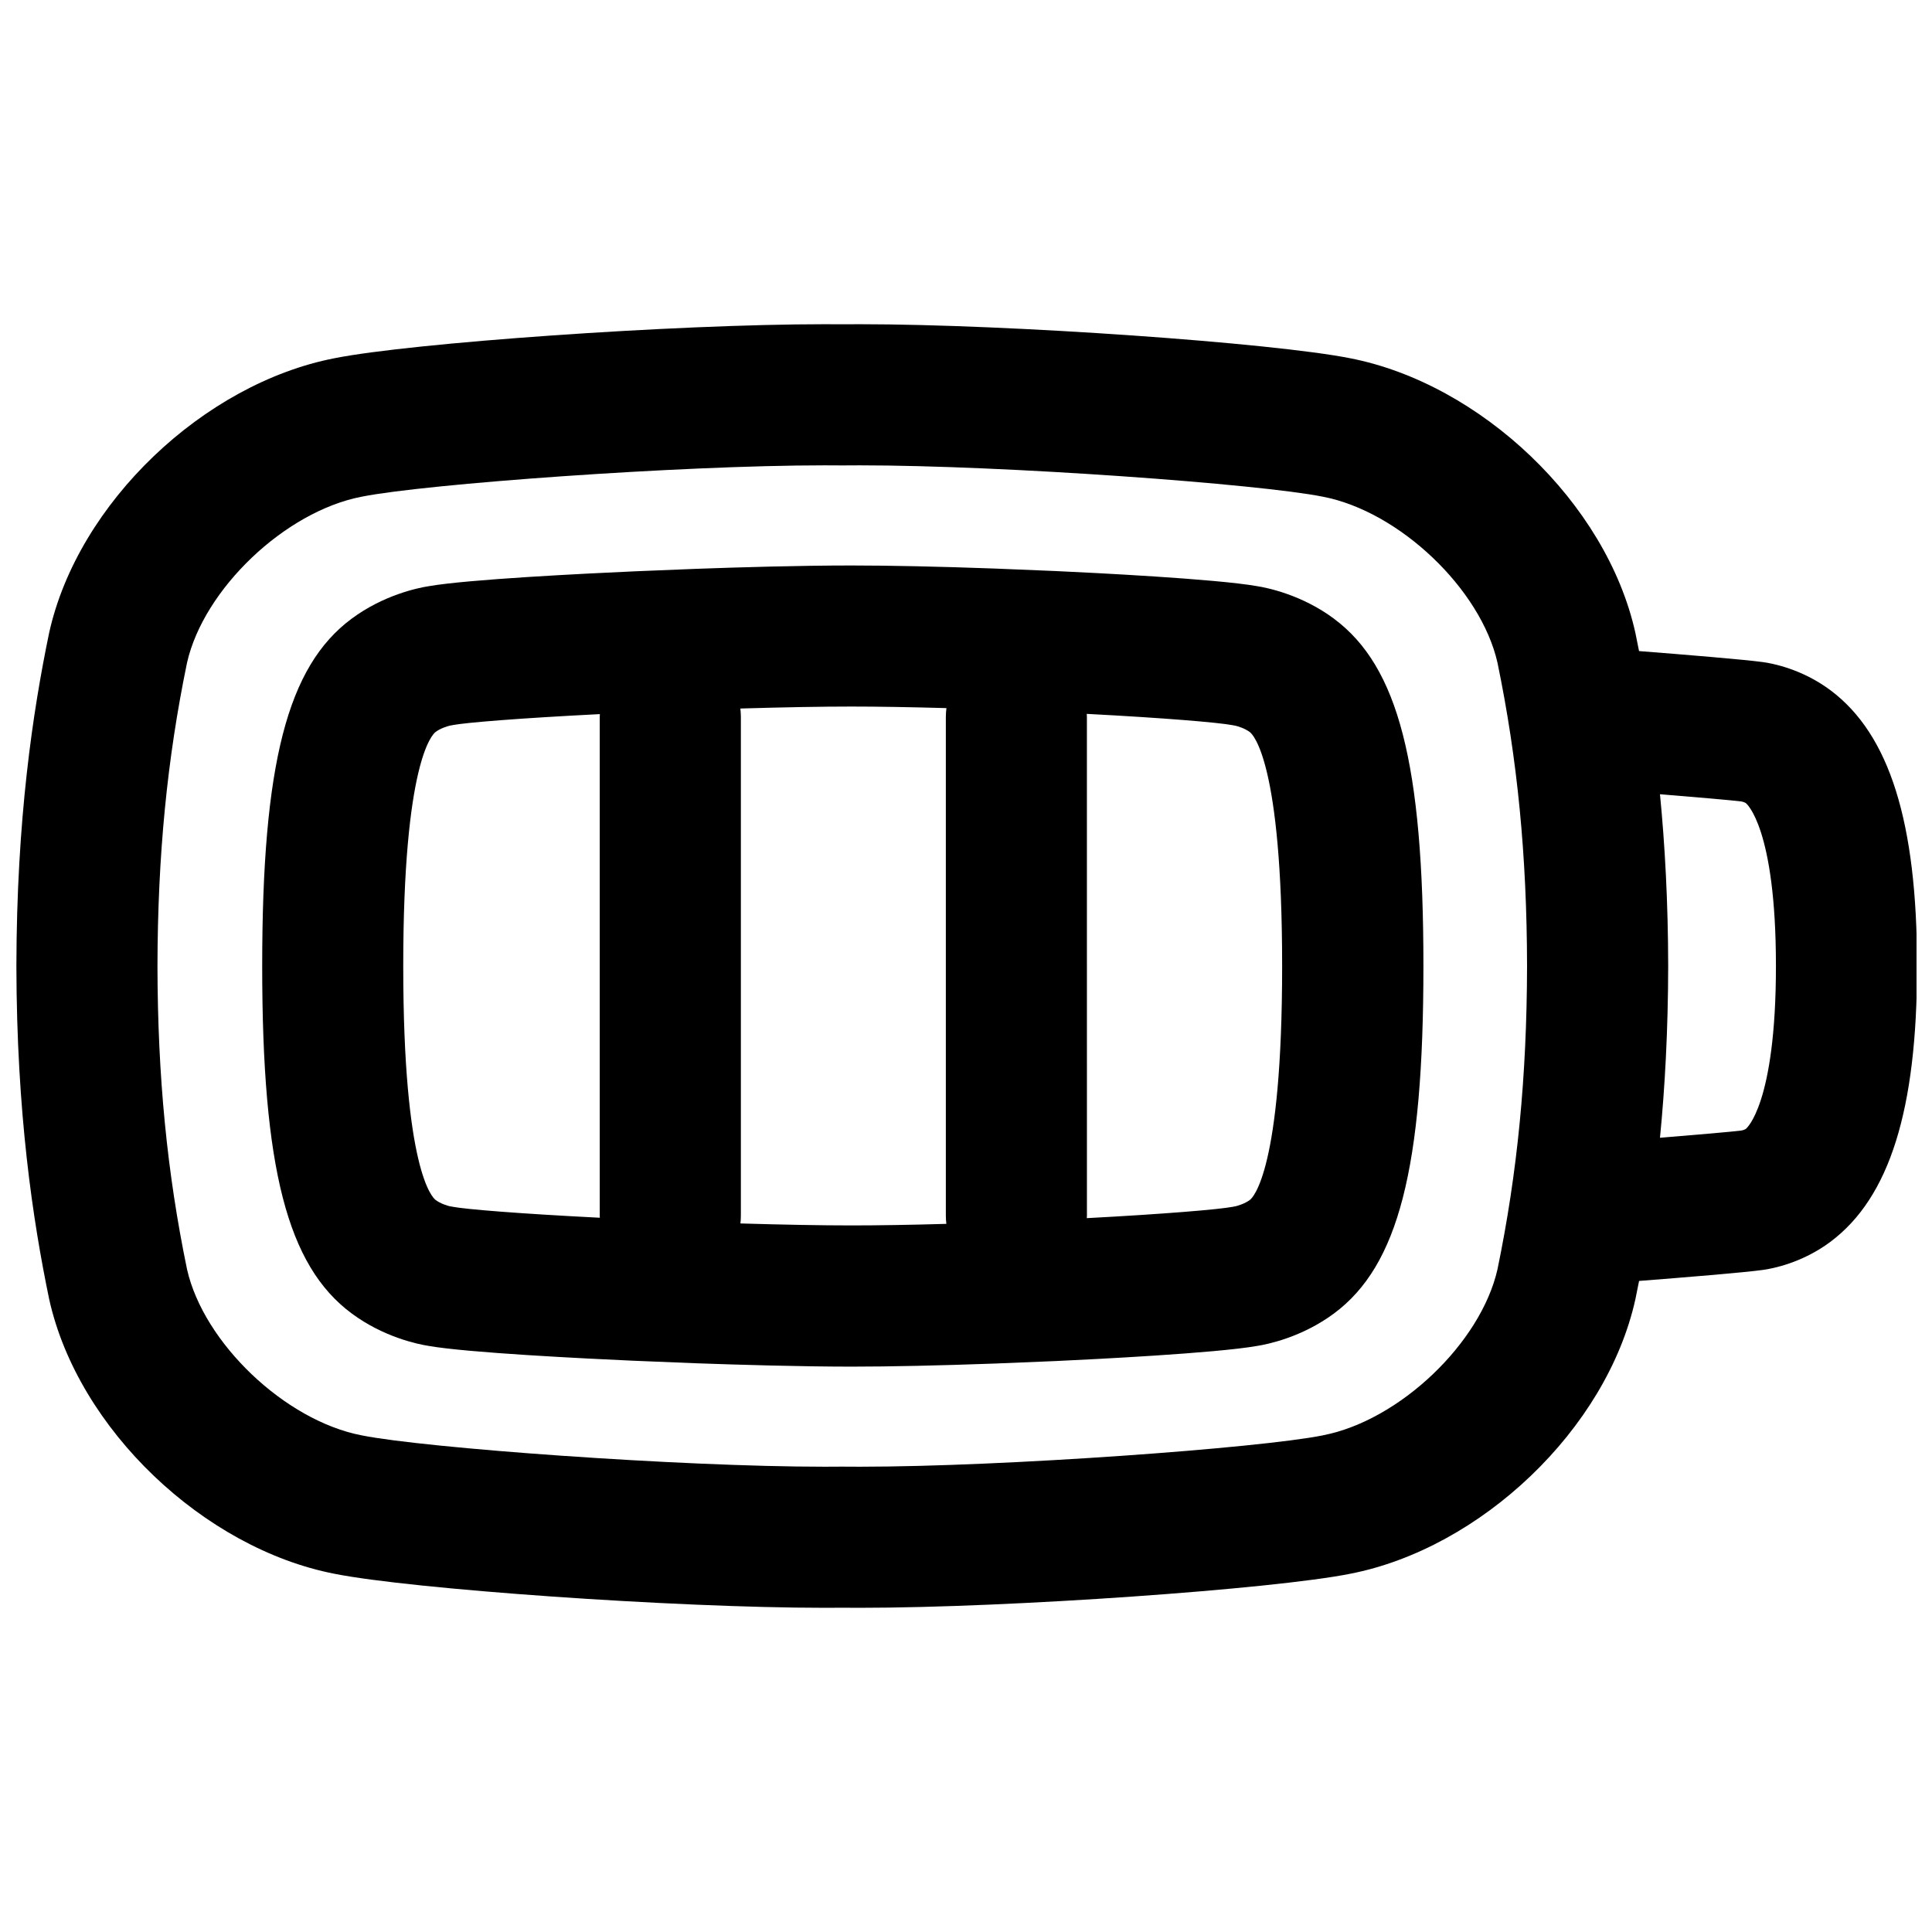 <?xml version="1.0" encoding="UTF-8"?>
<!-- Uploaded to: SVG Repo, www.svgrepo.com, Generator: SVG Repo Mixer Tools -->
<svg width="800px" height="800px" version="1.1" viewBox="144 144 512 512" xmlns="http://www.w3.org/2000/svg">
 <defs>
  <clipPath id="a">
   <path d="m148.09 229h503.81v342h-503.81z"/>
  </clipPath>
 </defs>
 <g clip-path="url(#a)">
  <path d="m629.11 326.94c-7.625-5.719-15.637-7.172-17.918-7.477-4.91-0.68-21.105-2.008-32.828-2.922-0.324-1.652-0.648-3.266-0.973-4.832-7.637-34.48-41.062-66.066-75.629-72.777-20.25-4.043-89.957-9.012-129.86-9.012-1.613 0-3.18 0-4.695 0.02-1.516-0.02-3.078-0.02-4.695-0.02-39.902 0-109.62 4.961-129.86 9.012-34.566 6.699-68.004 38.297-75.629 72.777-4.348 20.938-8.609 49.414-8.68 88.293 0.07 38.879 4.34 67.355 8.688 88.293 7.637 34.48 41.062 66.066 75.629 72.777 20.25 4.043 89.957 9.012 129.86 9.012 1.613 0 3.18 0 4.695-0.02 1.516 0.02 3.078 0.02 4.695 0.02 39.902 0 109.61-4.961 129.86-9.012 34.578-6.699 68.004-38.297 75.629-72.777 0.324-1.566 0.648-3.18 0.973-4.832 11.73-0.914 27.926-2.234 32.828-2.922 2.273-0.305 10.293-1.762 17.918-7.477 15.637-11.73 22.918-34.941 22.918-73.062s-7.281-61.332-22.918-73.062zm-134.47 197.43c-0.07 0.012-0.137 0.031-0.207 0.039-16.738 3.344-84.16 8.285-122.53 8.285-1.477 0-2.902 0-4.289-0.02h-0.402-0.402c-1.387 0.02-2.805 0.02-4.289 0.02-38.367 0-105.78-4.941-122.54-8.285-0.07-0.012-0.137-0.031-0.207-0.039-20.23-3.926-41.762-24.422-46.199-43.945-5.305-25.625-7.793-51.18-7.844-80.414 0.059-29.285 2.547-54.84 7.844-80.422 4.438-19.523 25.969-40.02 46.199-43.945l0.207-0.039c16.738-3.344 84.16-8.285 122.53-8.285 1.477 0 2.914 0 4.289 0.02h0.402 0.402c1.387-0.012 2.812-0.02 4.301-0.02 38.367 0 105.78 4.941 122.53 8.285 0.07 0.012 0.137 0.031 0.207 0.039 20.23 3.926 41.762 24.422 46.199 43.945 5.305 25.613 7.793 51.18 7.844 80.414-0.059 29.254-2.547 54.82-7.844 80.414-4.438 19.523-25.969 40.02-46.199 43.945zm112.04-81.211c-0.148 0.109-0.512 0.266-0.828 0.363-0.215 0.02-0.059 0.012-0.363 0.078-2.441 0.316-11.906 1.133-21.578 1.918 1.309-13.324 2.144-28.418 2.176-45.52-0.031-17.102-0.875-32.195-2.176-45.52 9.672 0.789 19.141 1.605 21.578 1.918 0.316 0.07 0.148 0.07 0.363 0.078 0.316 0.098 0.68 0.254 0.828 0.363 0.078 0.059 7.961 6.394 7.961 43.16 0 36.762-7.883 43.09-7.949 43.148z"/>
 </g>
 <path d="m497.52 307.96c-8.512-6.328-17.605-8.188-20.418-8.629-10.973-1.93-43.465-3.543-53.332-3.996l-16.277-0.668c-14.582-0.531-27.691-0.809-37.895-0.809-13.609 0-29.941 0.48-41.316 0.895l-16.266 0.66c-12.988 0.582-44.062 2.117-54.426 3.938-2.812 0.441-11.918 2.301-20.43 8.629-17.043 12.664-23.676 38.465-23.676 92.035 0 53.57 6.641 79.371 23.676 92.035 8.512 6.328 17.605 8.188 20.43 8.629 10.352 1.82 41.438 3.356 54.434 3.938h0.078l16.266 0.66c11.285 0.402 27.59 0.887 41.238 0.895 10.215 0 23.312-0.285 37.984-0.816l16.277-0.668c9.781-0.453 42.273-2.066 53.246-3.996 2.824-0.441 11.918-2.301 20.43-8.629 17.043-12.664 23.676-38.465 23.676-92.035s-6.641-79.371-23.676-92.035zm-234.21 155.74c-0.758-0.168-2.559-0.719-3.856-1.684-0.875-0.648-8.59-7.949-8.59-62.031s7.715-61.371 8.59-62.023c1.301-0.965 3.102-1.504 3.856-1.684 0.336-0.031 0.207-0.031 0.699-0.129 3.57-0.66 17.074-1.789 38.965-2.902 0 0.227-0.039 0.453-0.039 0.688v132.23c0 0.188 0.02 0.363 0.031 0.551-21.922-1.113-35.395-2.242-38.965-2.902-0.492-0.09-0.375-0.09-0.707-0.129zm76.91 4.527c0.07-0.668 0.117-1.359 0.117-2.047v-132.23c0-0.738-0.059-1.465-0.137-2.184 11.355-0.336 21.551-0.523 29.383-0.523 7.086 0 15.676 0.148 25.23 0.414-0.09 0.746-0.156 1.516-0.156 2.293v132.23c0 0.727 0.051 1.445 0.137 2.156-9.555 0.277-18.137 0.414-25.211 0.414-7.852 0-18.055-0.188-29.371-0.523zm134.98-6.211c-1.301 0.965-3.102 1.504-3.856 1.684-0.336 0.031-0.207 0.031-0.707 0.129-3.856 0.707-18.016 1.898-38.621 2.992 0-0.215 0.031-0.422 0.031-0.641l-0.008-132.23c0-0.254-0.031-0.512-0.039-0.766 20.633 1.082 34.773 2.273 38.633 2.992 0.492 0.09 0.363 0.09 0.699 0.129 0.758 0.168 2.559 0.719 3.856 1.684 0.875 0.648 8.59 7.949 8.59 62.023 0 54.07-7.715 61.371-8.59 62.023z"/>
</svg>